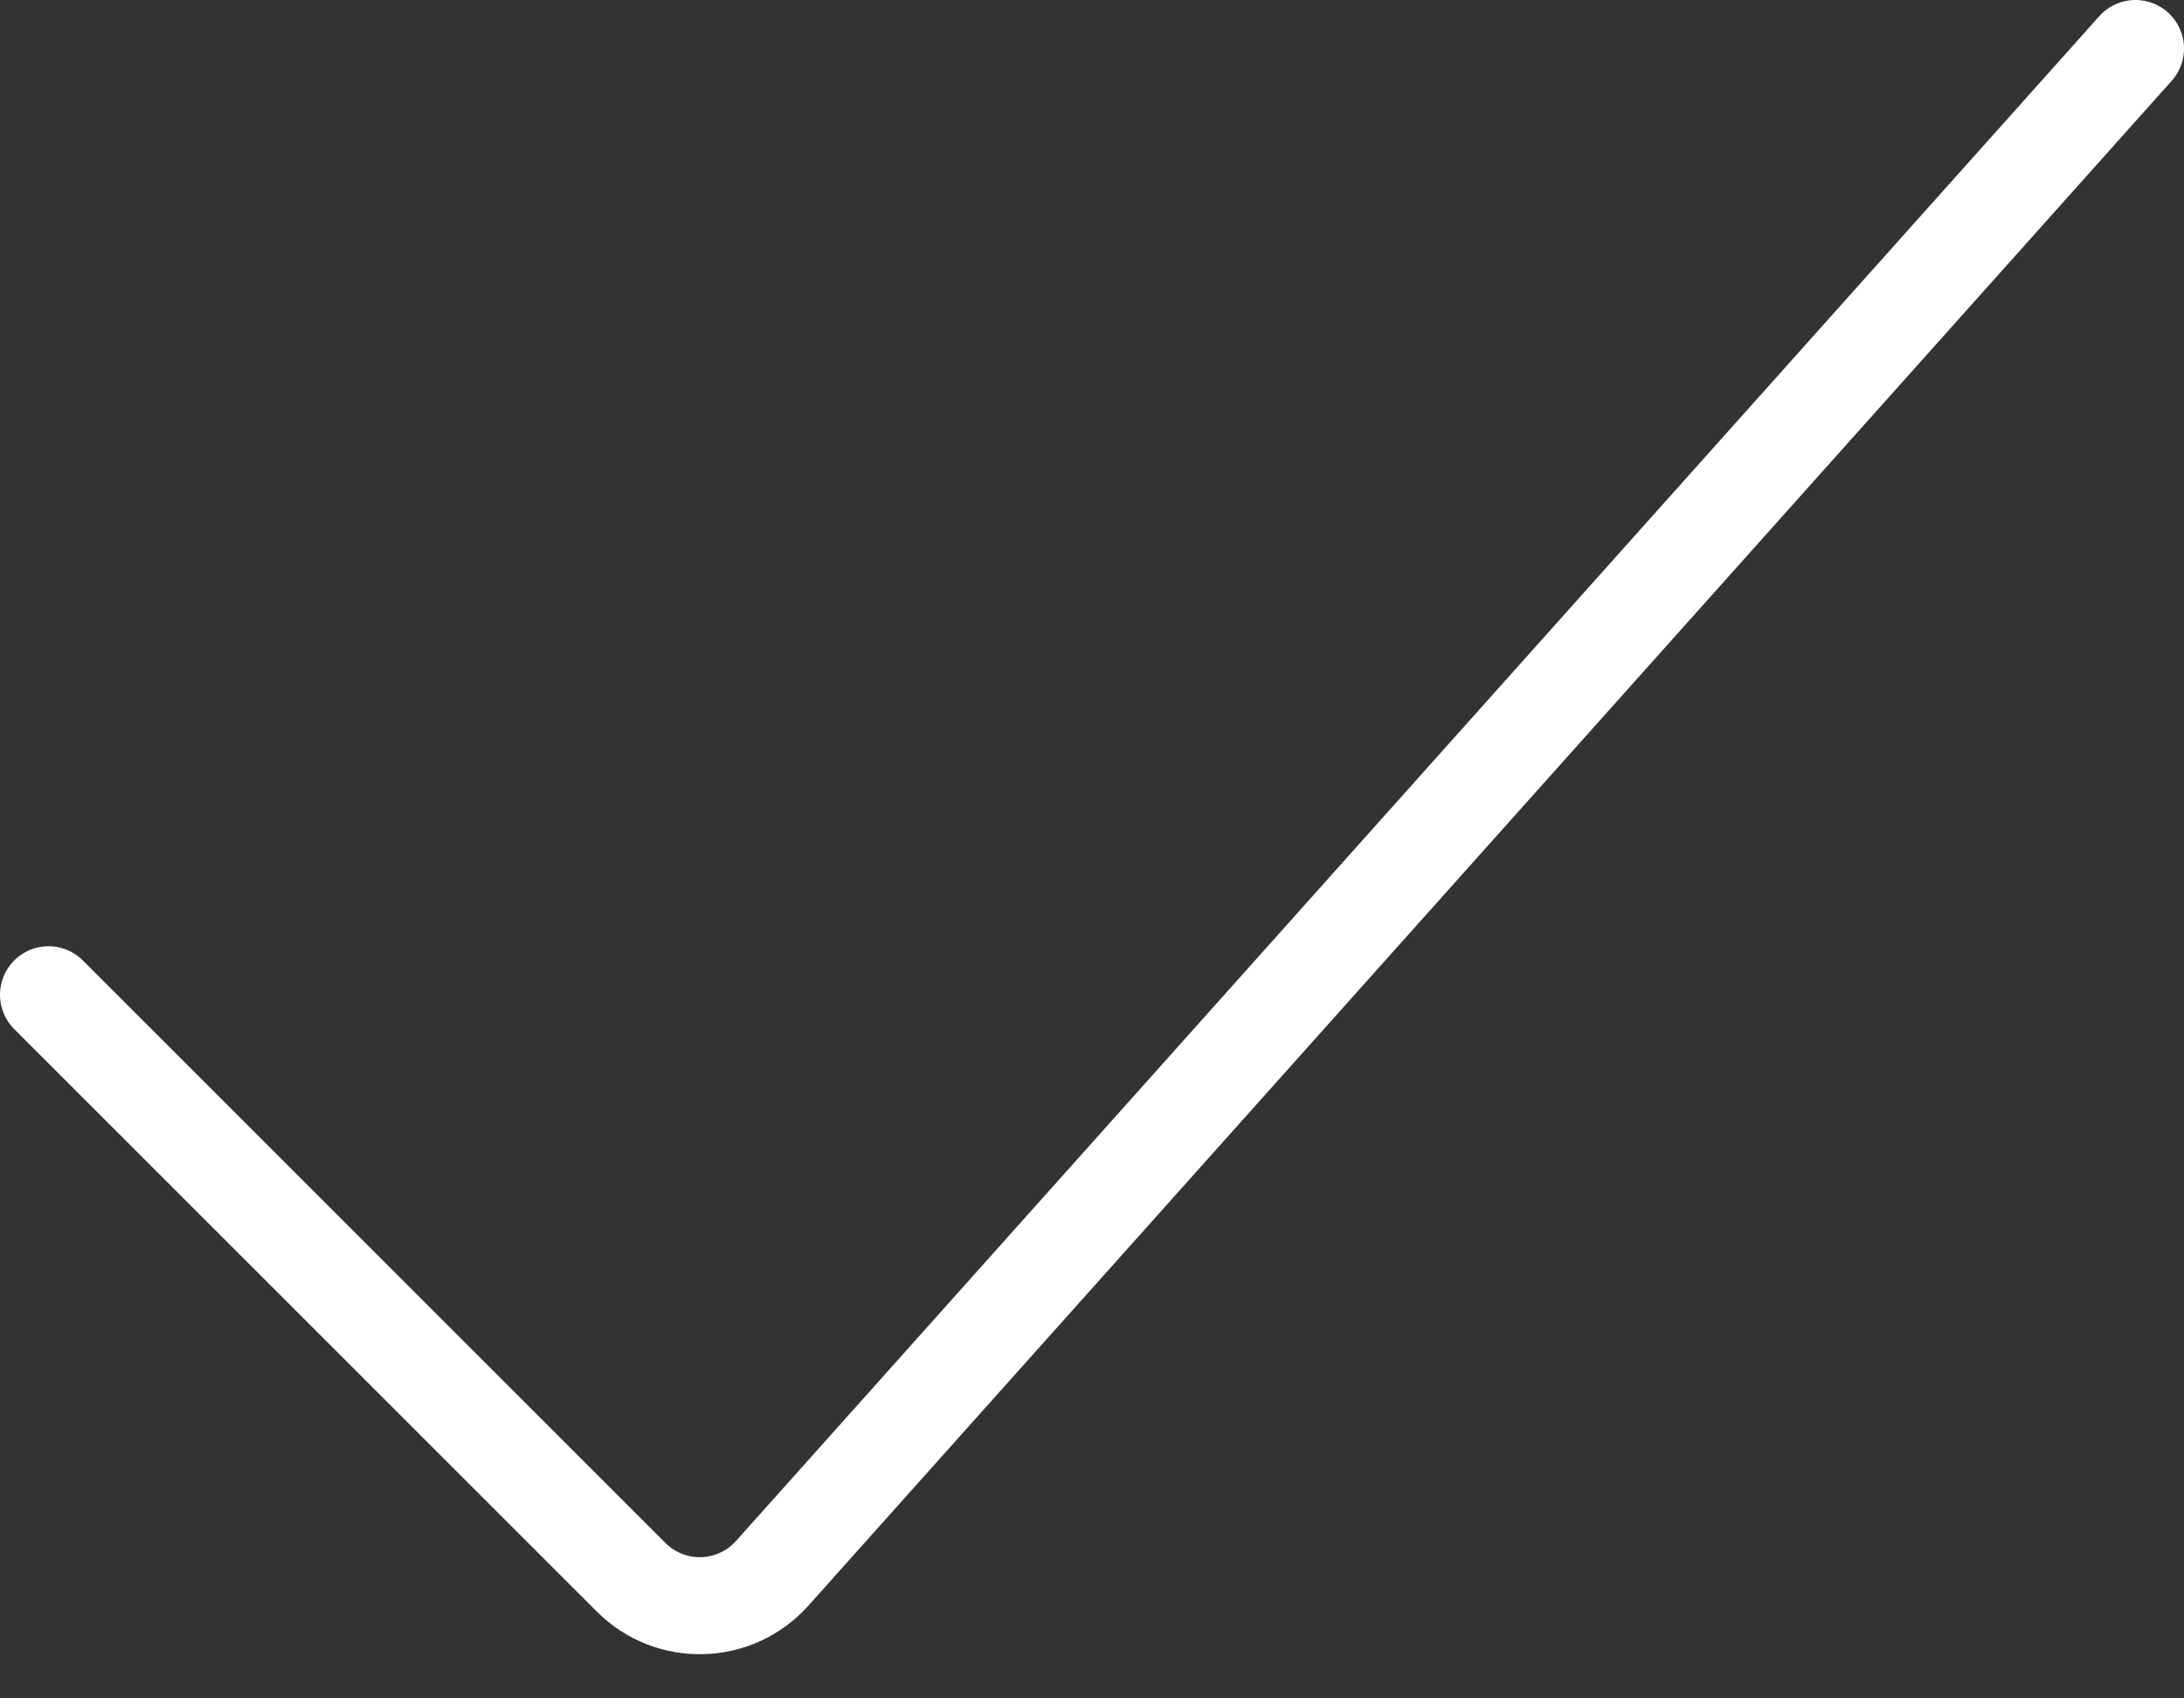 <svg width="45" height="35" viewBox="0 0 45 35" fill="none" xmlns="http://www.w3.org/2000/svg">
<rect x="0" y="0" width="45" height="35" fill="#333333" stroke="none"/>
<path d="M44 1L15.91 32.423C15.144 33.279 13.816 33.316 13.004 32.504L1 20.5" stroke="white" stroke-width="2" stroke-linecap="round"/>
</svg>
